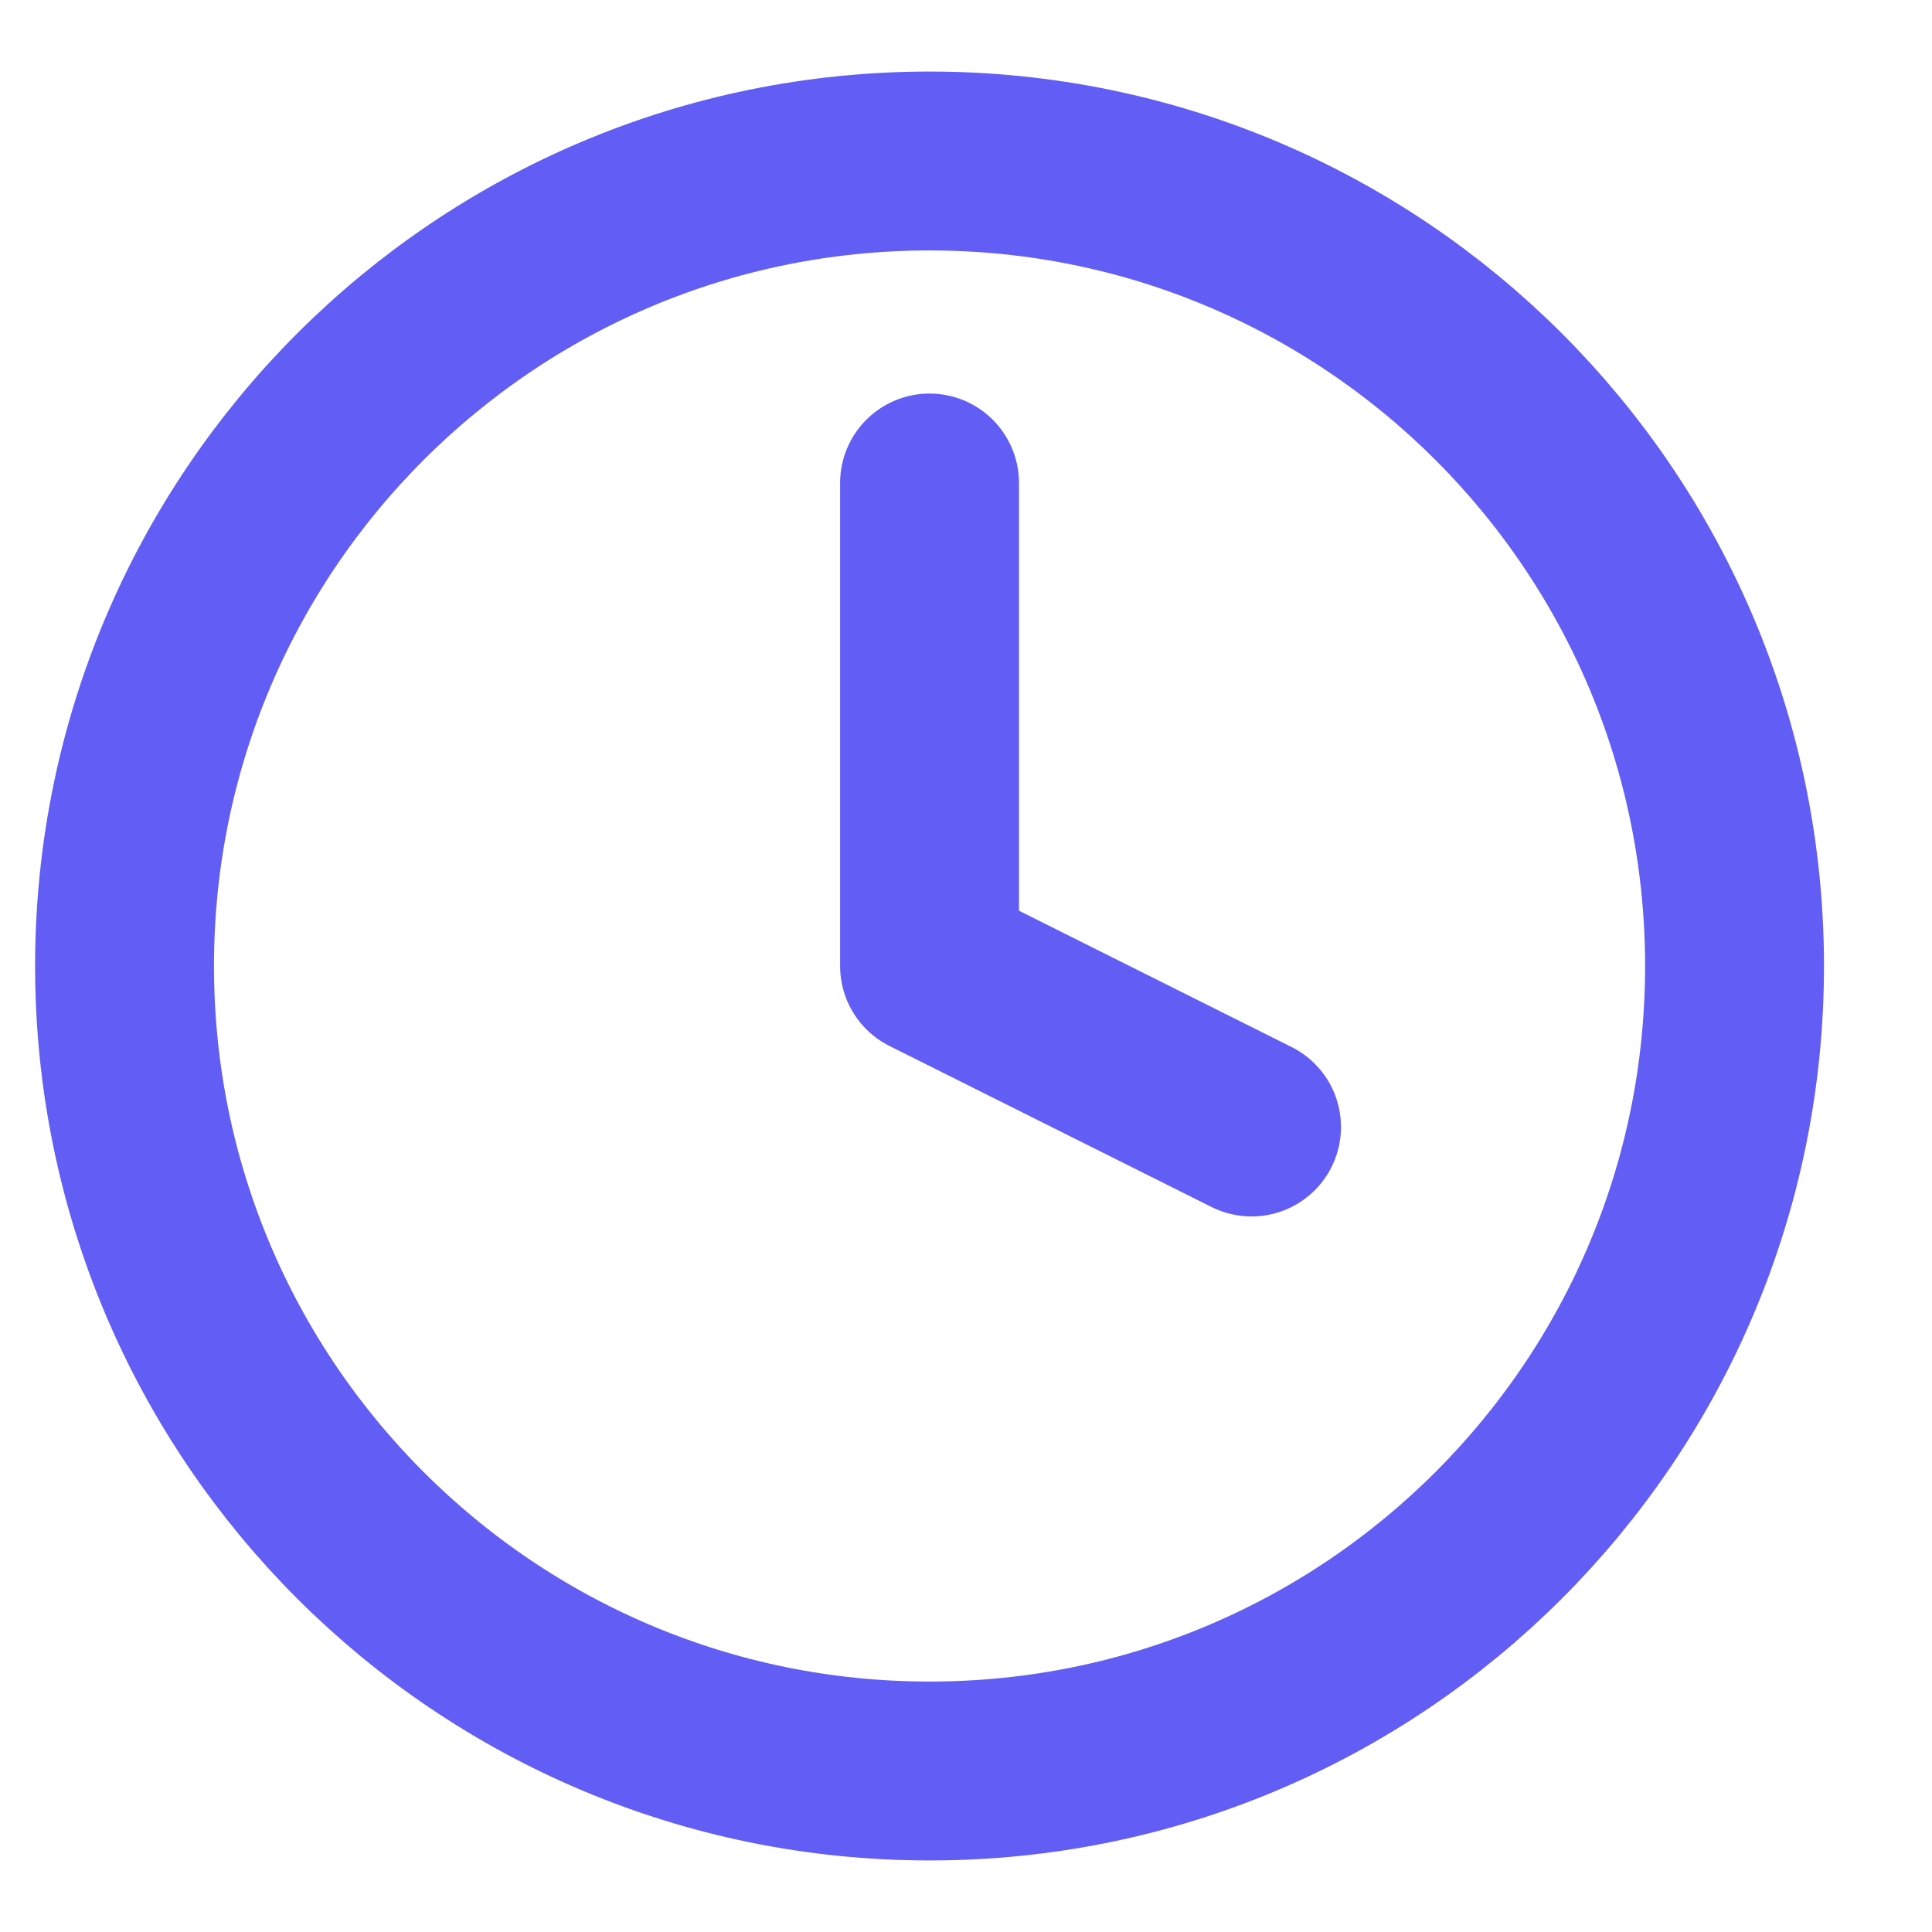 <svg xmlns="http://www.w3.org/2000/svg" fill="none" viewBox="0 0 54 54" height="54" width="54">
<path stroke-linejoin="round" stroke-linecap="round" stroke-width="5" stroke="#625DF5" d="M25.981 49.5C38.407 49.5 48.481 39.426 48.481 27C48.481 14.574 38.407 4.5 25.981 4.5C13.555 4.5 3.481 14.574 3.481 27C3.481 39.426 13.555 49.5 25.981 49.5Z"></path>
<path stroke-linejoin="round" stroke-linecap="round" stroke-width="5" stroke="#625DF5" d="M25.981 13.5V27L34.981 31.5"></path>
</svg>
